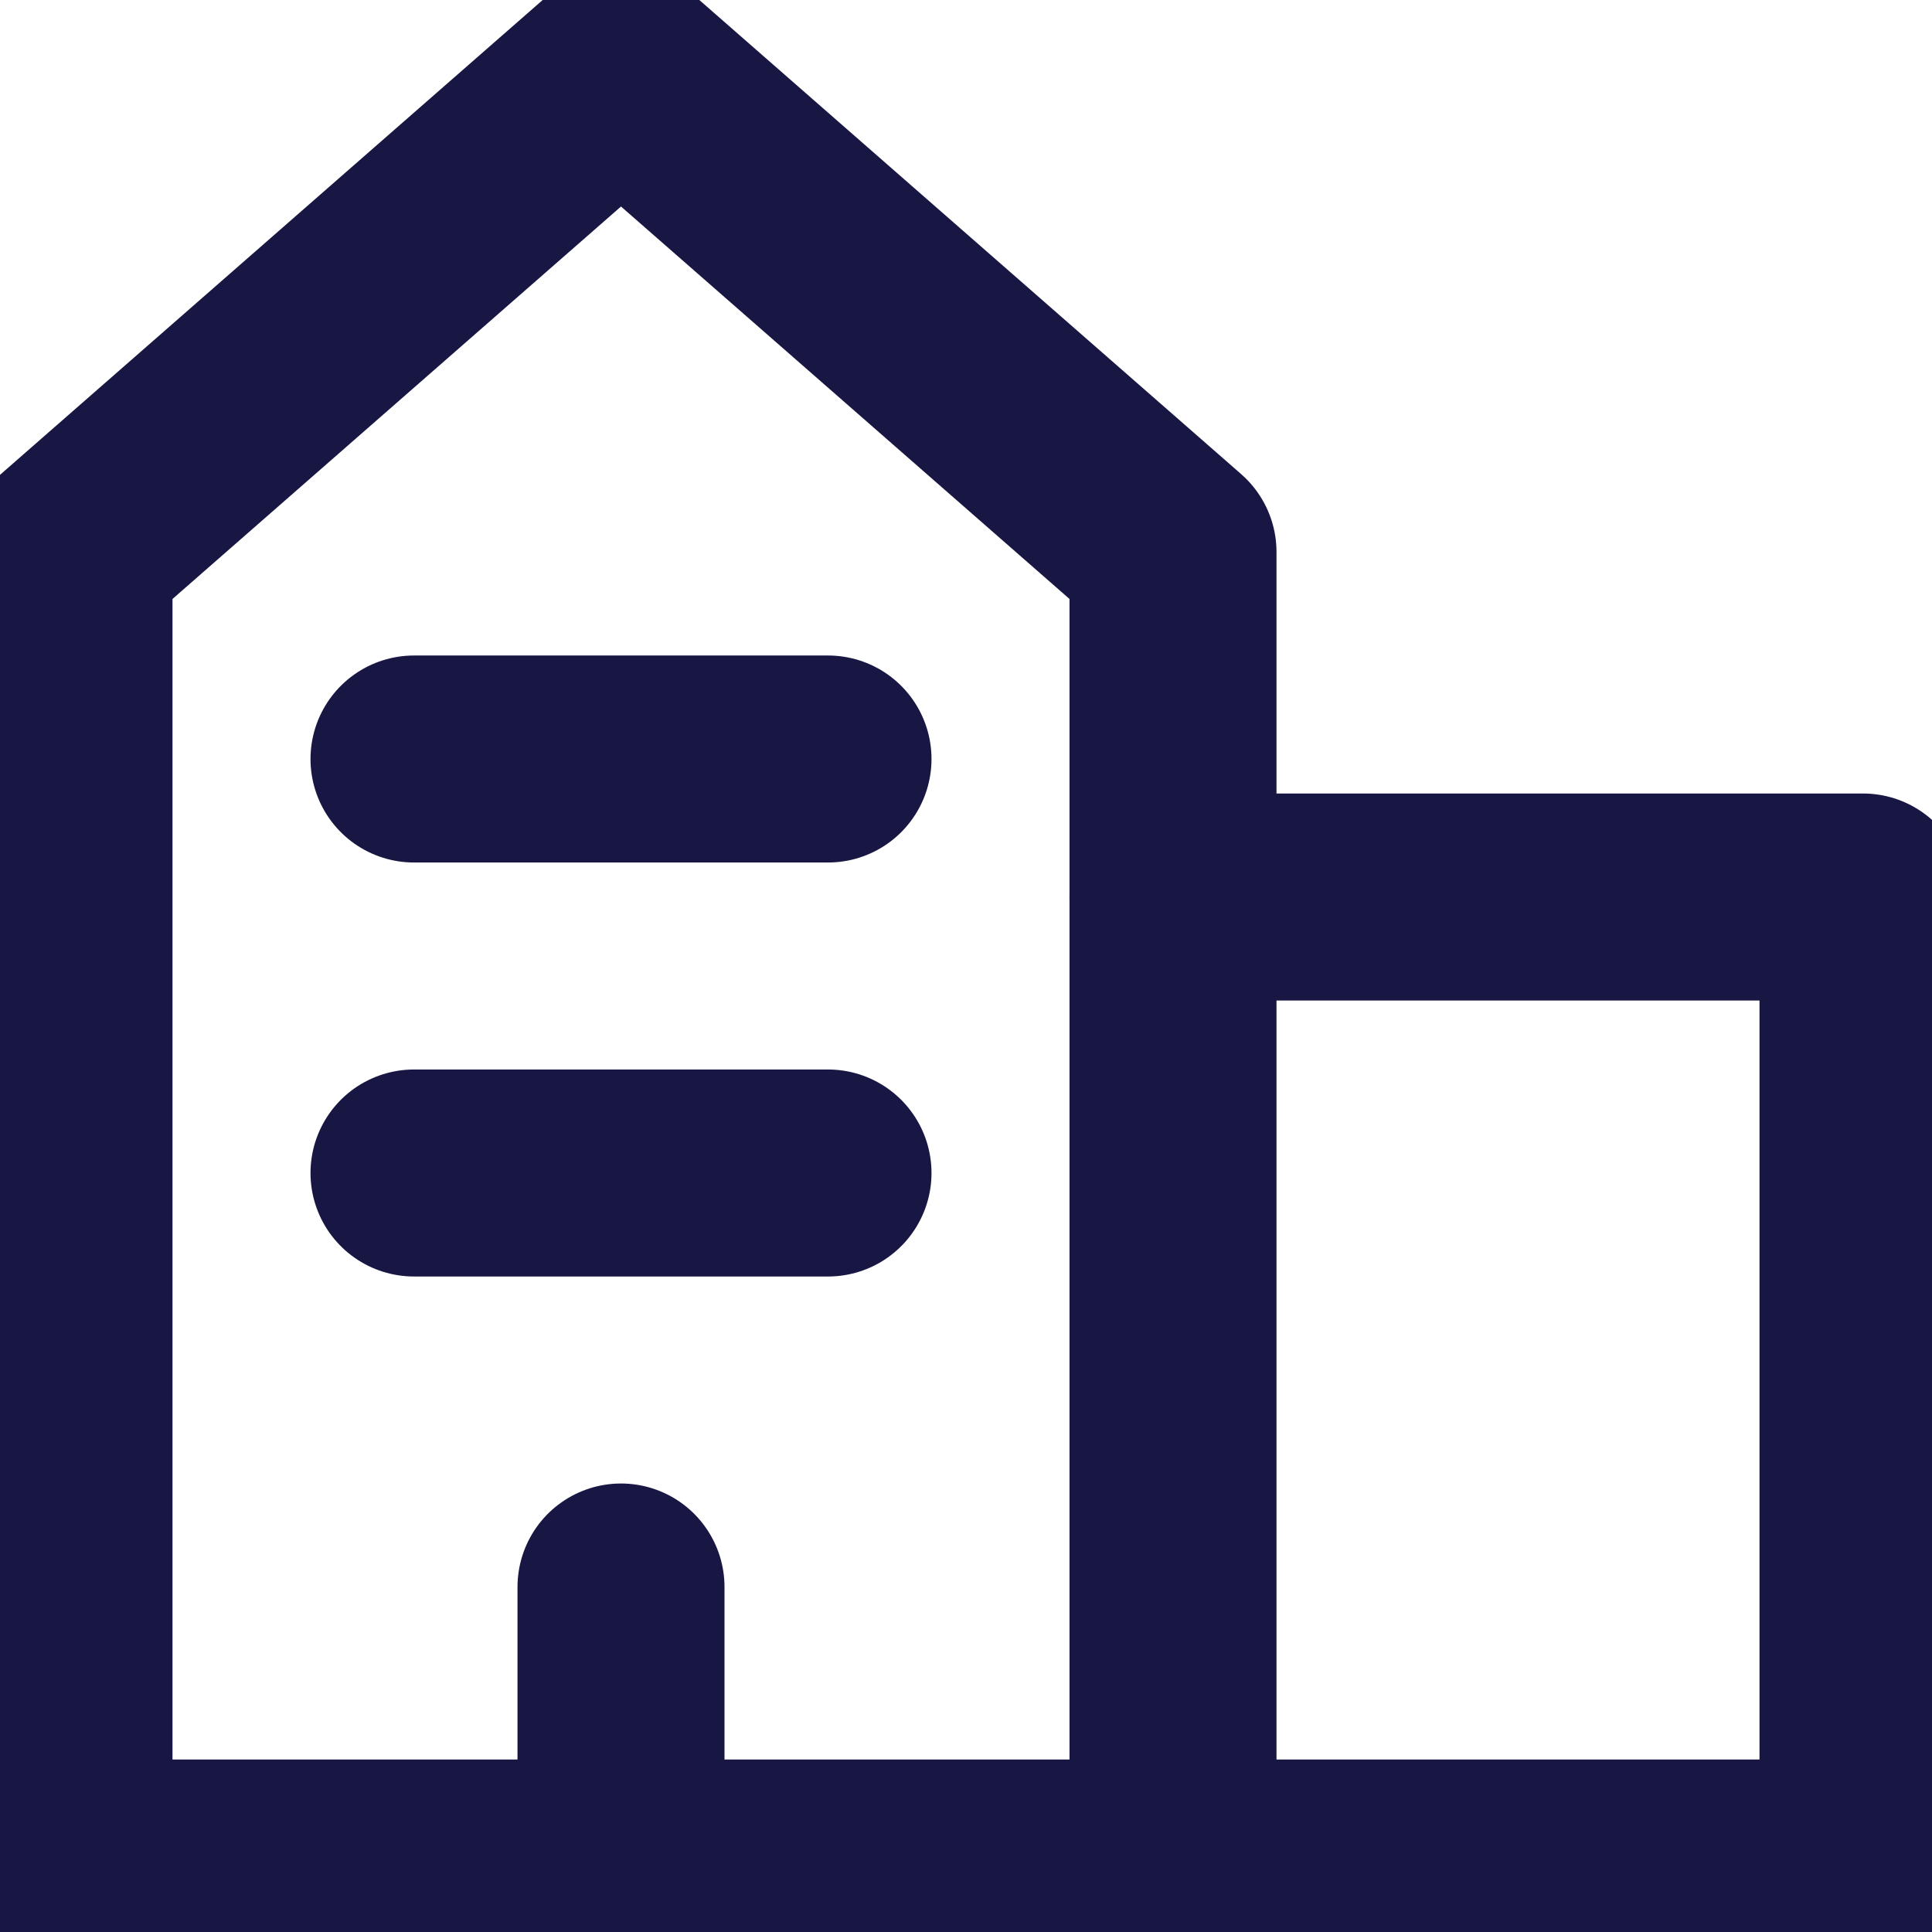 <svg width="14" height="14" viewBox="0 0 14 14" fill="none" xmlns="http://www.w3.org/2000/svg">
<g id="Group">
<path id="Vector" d="M8.5 13.5H0.5V4L4.5 0.5L8.5 4V13.5Z" stroke="#181743" stroke-width="1.5" stroke-linecap="round" stroke-linejoin="round"/>
<path id="Vector_2" d="M8.5 13.5H13.5V6.5H8.5" stroke="#181743" stroke-width="1.5" stroke-linecap="round" stroke-linejoin="round"/>
<path id="Vector_3" d="M4.5 13.5V11.5" stroke="#181743" stroke-width="1.5" stroke-linecap="round" stroke-linejoin="round"/>
<path id="Vector_4" d="M3 8.5H6" stroke="#181743" stroke-width="1.5" stroke-linecap="round" stroke-linejoin="round"/>
<path id="Vector_5" d="M3 5.5H6" stroke="#181743" stroke-width="1.5" stroke-linecap="round" stroke-linejoin="round"/>
</g>
</svg>
